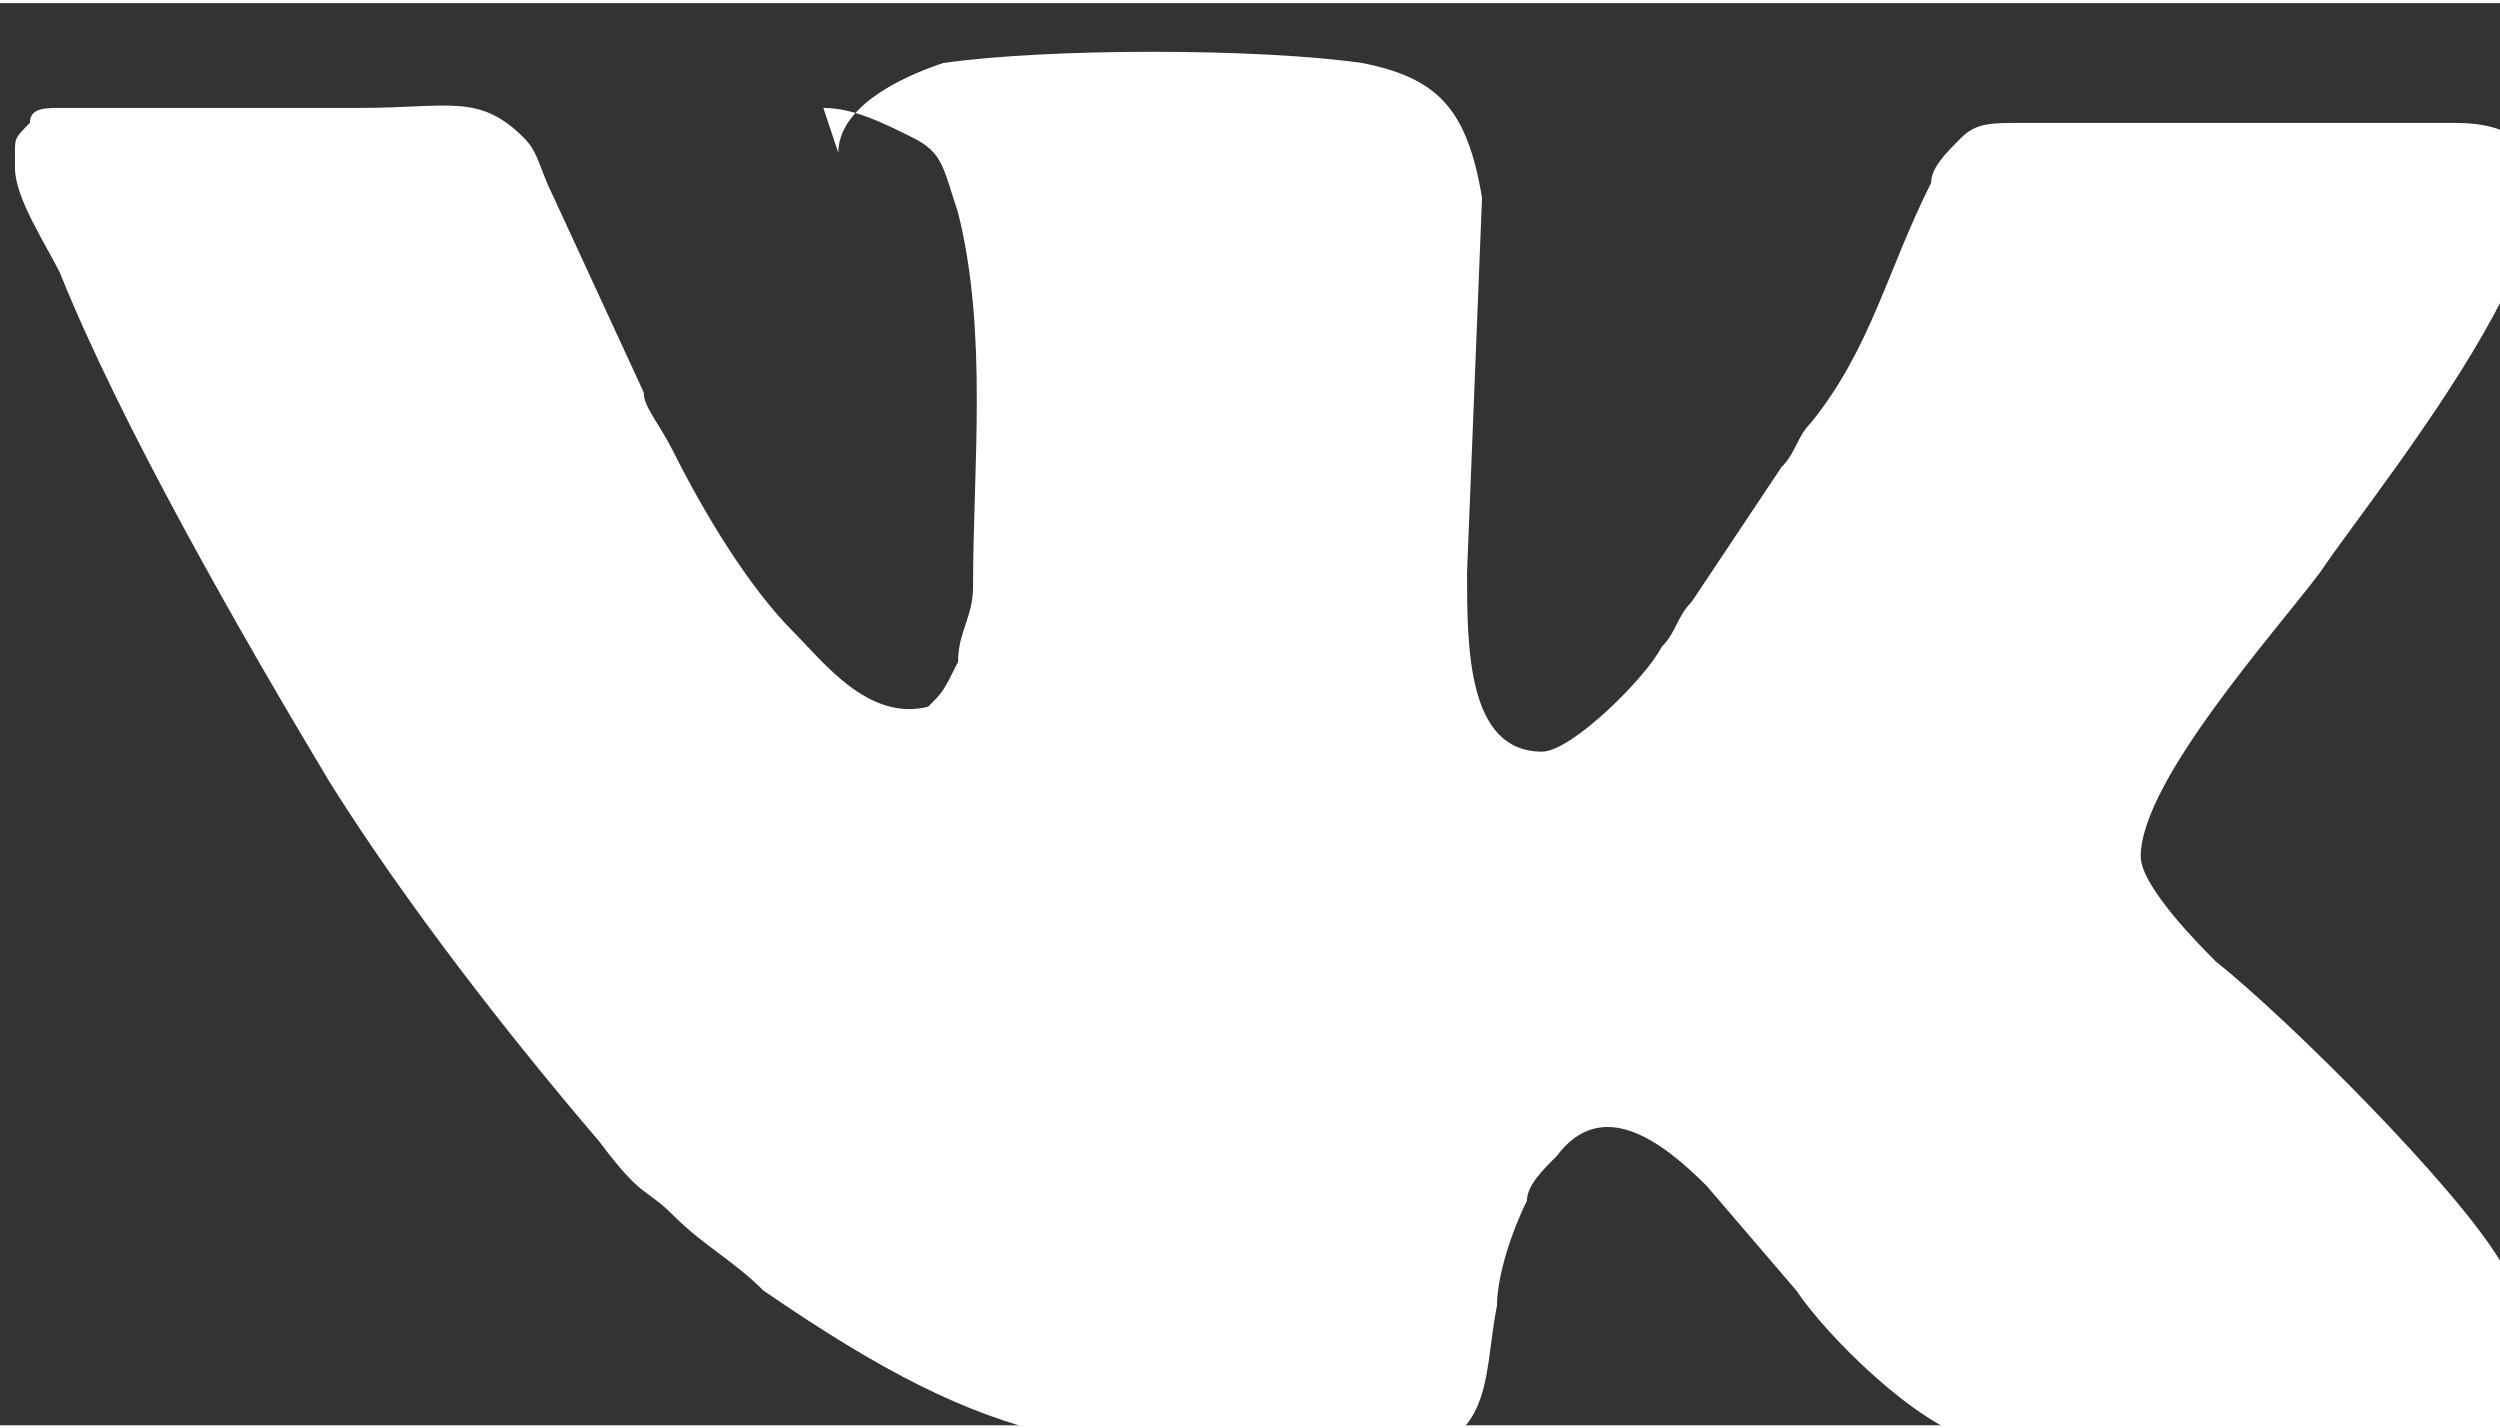 <?xml version="1.0" encoding="UTF-8"?> <!-- Creator: CorelDRAW 2020 (64-Bit) --> <svg xmlns="http://www.w3.org/2000/svg" xmlns:xlink="http://www.w3.org/1999/xlink" xmlns:xodm="http://www.corel.com/coreldraw/odm/2003" xml:space="preserve" width="5.422mm" height="3.098mm" style="shape-rendering:geometricPrecision; text-rendering:geometricPrecision; image-rendering:optimizeQuality; fill-rule:evenodd; clip-rule:evenodd" viewBox="0 0 1.67 0.95"><rect x="0" y="0" width="1.67" height="0.95" fill="#333333" stroke="none"/> <defs> <style type="text/css"> <![CDATA[ .fil0 {fill:white} ]]> </style> </defs> <g id="Слой_x0020_1">  <path class="fil0" d="M0.55 0.07c0.02,0 0.04,0.01 0.06,0.02 0.02,0.01 0.02,0.02 0.03,0.05 0.02,0.08 0.01,0.17 0.01,0.25 -0,0.02 -0.01,0.03 -0.01,0.05 -0.01,0.02 -0.01,0.02 -0.02,0.03 -0.04,0.01 -0.07,-0.03 -0.09,-0.05 -0.03,-0.03 -0.06,-0.08 -0.08,-0.12 -0.01,-0.02 -0.02,-0.03 -0.02,-0.04l-0.06 -0.13c-0.01,-0.02 -0.01,-0.03 -0.02,-0.04 -0.03,-0.03 -0.05,-0.02 -0.11,-0.02 -0.03,0 -0.18,-0 -0.2,0 -0.01,0 -0.02,0 -0.02,0.01 -0.01,0.01 -0.01,0.01 -0.01,0.02l0 0.01c0,0.02 0.02,0.05 0.03,0.07 0.04,0.1 0.12,0.24 0.18,0.34 0.05,0.08 0.12,0.17 0.18,0.24 0.03,0.04 0.03,0.03 0.05,0.05 0.02,0.02 0.04,0.03 0.06,0.05 0.16,0.11 0.22,0.11 0.41,0.11 0.08,0 0.07,-0.05 0.08,-0.1 0,-0.02 0.01,-0.05 0.02,-0.07 0,-0.01 0.01,-0.02 0.02,-0.03 0.03,-0.04 0.07,-0.01 0.1,0.02l0.06 0.07c0.02,0.03 0.08,0.09 0.12,0.1 0.07,0.03 0.14,0.01 0.2,0.01 0.06,0 0.18,0.01 0.18,-0.05 0,-0.04 -0.02,-0.06 -0.03,-0.08 -0.03,-0.05 -0.14,-0.16 -0.19,-0.2 -0.01,-0.01 -0.05,-0.05 -0.05,-0.07 0,-0.05 0.09,-0.15 0.12,-0.19 0.04,-0.06 0.24,-0.3 0.09,-0.3l-0.29 0c-0.02,-0 -0.03,0 -0.04,0.01 -0.01,0.01 -0.02,0.02 -0.02,0.03 -0.03,0.06 -0.04,0.11 -0.08,0.16 -0.01,0.01 -0.01,0.02 -0.02,0.03l-0.06 0.09c-0.01,0.01 -0.01,0.02 -0.02,0.03 -0.01,0.02 -0.06,0.07 -0.08,0.07 -0.05,0 -0.05,-0.07 -0.05,-0.12l0.01 -0.25c-0.01,-0.06 -0.03,-0.08 -0.08,-0.09 -0.07,-0.01 -0.21,-0.01 -0.28,0 -0.03,0.01 -0.07,0.03 -0.07,0.06z"></path> </g> </svg> 